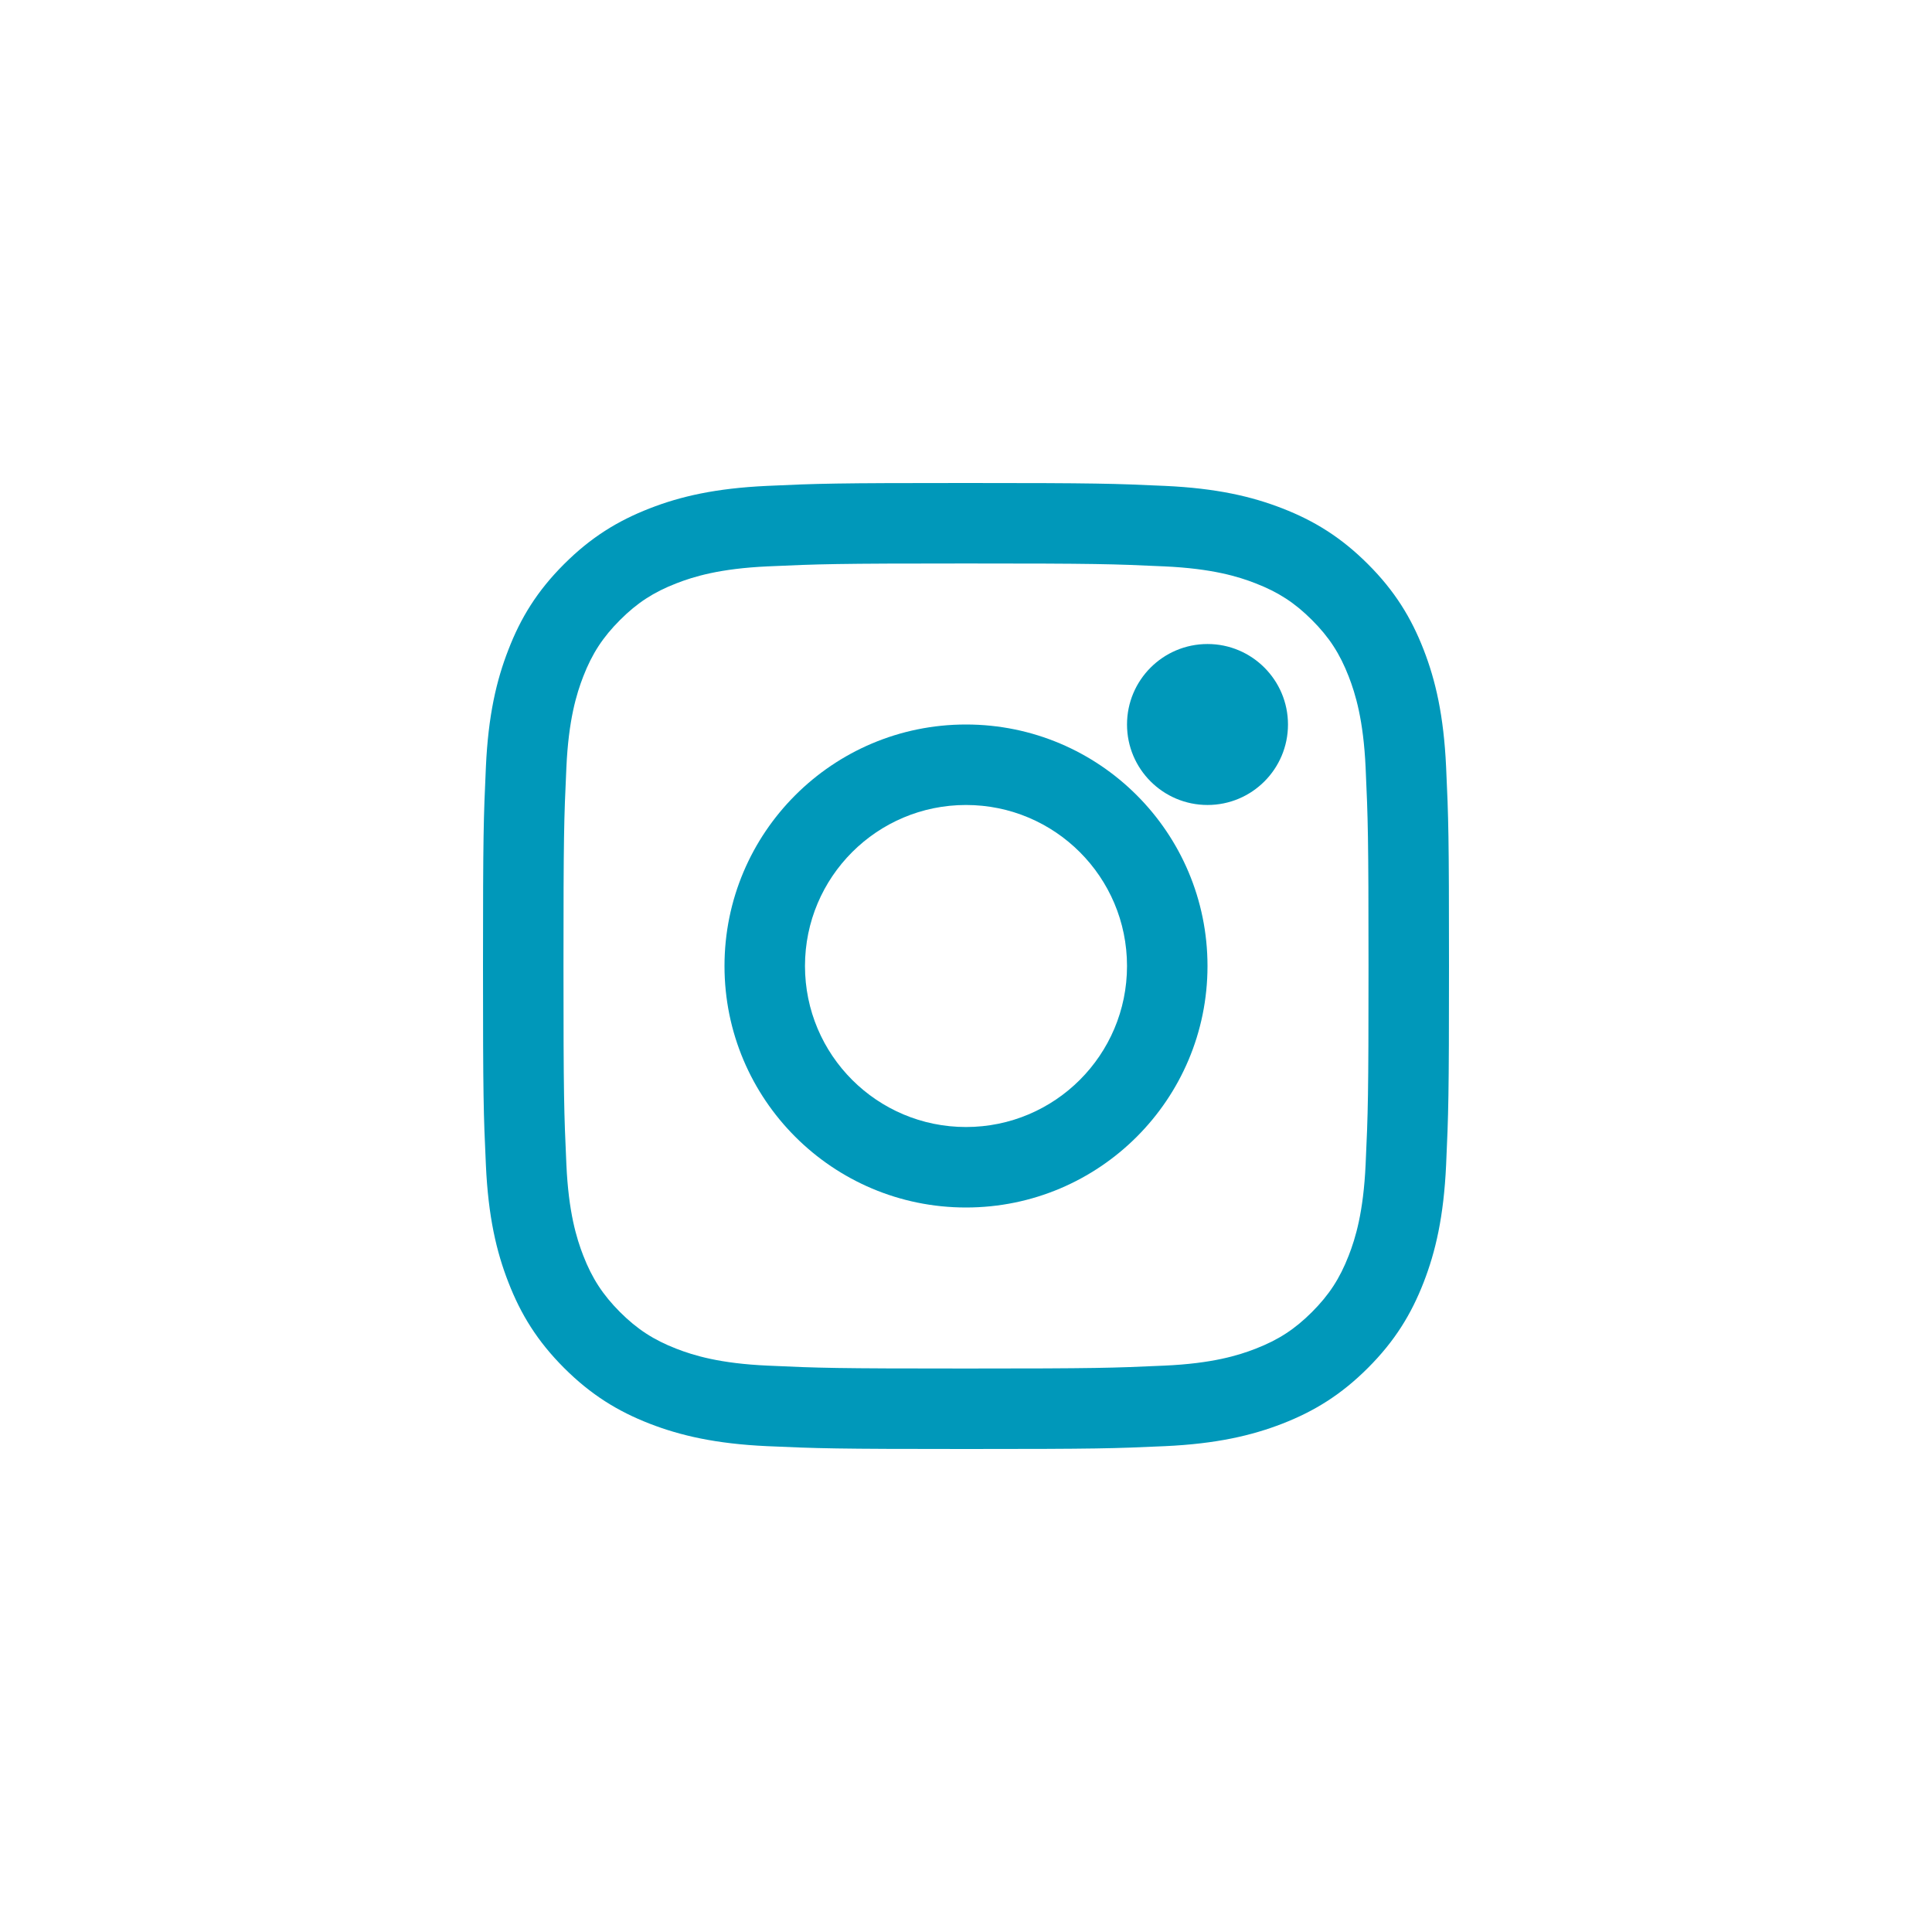 <svg xmlns="http://www.w3.org/2000/svg" width="38" height="38" viewBox="0 0 38 38">
    <g fill="#0098BA" fill-rule="evenodd">
        <path d="M9.5 0C6.92 0 6.596.01 5.583.057 4.573.104 3.88.264 3.277.5c-.625.243-1.155.568-1.683 1.096C1.066 2.123.741 2.653.5 3.278.264 3.882.103 4.572.057 5.584.011 6.597 0 6.92 0 9.5s.01 2.904.057 3.917C.103 14.43.264 15.12.5 15.723c.242.625.567 1.155 1.095 1.683s1.058.853 1.683 1.096c.604.234 1.295.395 2.306.442C6.596 18.989 6.919 19 9.5 19c2.58 0 2.903-.01 3.916-.056 1.012-.047 1.702-.208 2.306-.442.625-.243 1.155-.568 1.683-1.096.529-.528.853-1.058 1.096-1.683.235-.604.395-1.294.442-2.306.046-1.013.057-1.336.057-3.917 0-2.58-.01-2.903-.057-3.916-.047-1.012-.207-1.702-.442-2.306-.243-.625-.567-1.155-1.096-1.683-.528-.528-1.058-.853-1.683-1.096-.604-.235-1.294-.395-2.306-.442C12.403.011 12.08 0 9.5 0m0 1.583c2.578 0 2.883.01 3.902.057.941.043 1.452.2 1.793.333.45.175.772.384 1.11.722.338.338.547.66.722 1.11.132.34.29.852.333 1.794.046 1.018.057 1.323.057 3.901 0 2.579-.01 2.884-.057 3.902-.043.942-.2 1.453-.333 1.794-.175.45-.384.771-.722 1.11-.338.338-.66.547-1.11.722-.34.132-.852.29-1.793.332-1.019.046-1.323.057-3.902.057s-2.884-.01-3.902-.057c-.941-.042-1.453-.2-1.794-.332-.45-.175-.771-.384-1.11-.722-.337-.339-.547-.66-.722-1.11-.132-.34-.29-.852-.332-1.794-.046-1.018-.057-1.323-.057-3.902 0-2.578.01-2.883.057-3.901.042-.942.2-1.453.332-1.794.175-.45.385-.772.723-1.11.338-.338.659-.547 1.11-.722.34-.132.852-.29 1.793-.333 1.018-.046 1.323-.057 3.902-.057" transform="translate(9.5 9.5)"/>
        <path d="M9.5 12.667c-1.749 0-3.167-1.418-3.167-3.167 0-1.749 1.418-3.167 3.167-3.167 1.749 0 3.167 1.418 3.167 3.167 0 1.749-1.418 3.167-3.167 3.167m0-7.917c-2.623 0-4.75 2.127-4.75 4.75s2.127 4.75 4.75 4.75c2.624 0 4.75-2.127 4.75-4.75S12.124 4.75 9.5 4.75" transform="translate(9.5 9.5)"/>
        <path d="M12.667 4.75c0-.874.709-1.583 1.584-1.583.873 0 1.582.71 1.582 1.583 0 .875-.709 1.583-1.582 1.583-.875 0-1.584-.708-1.584-1.583" transform="translate(9.5 9.5)"/>
    </g>
</svg>
